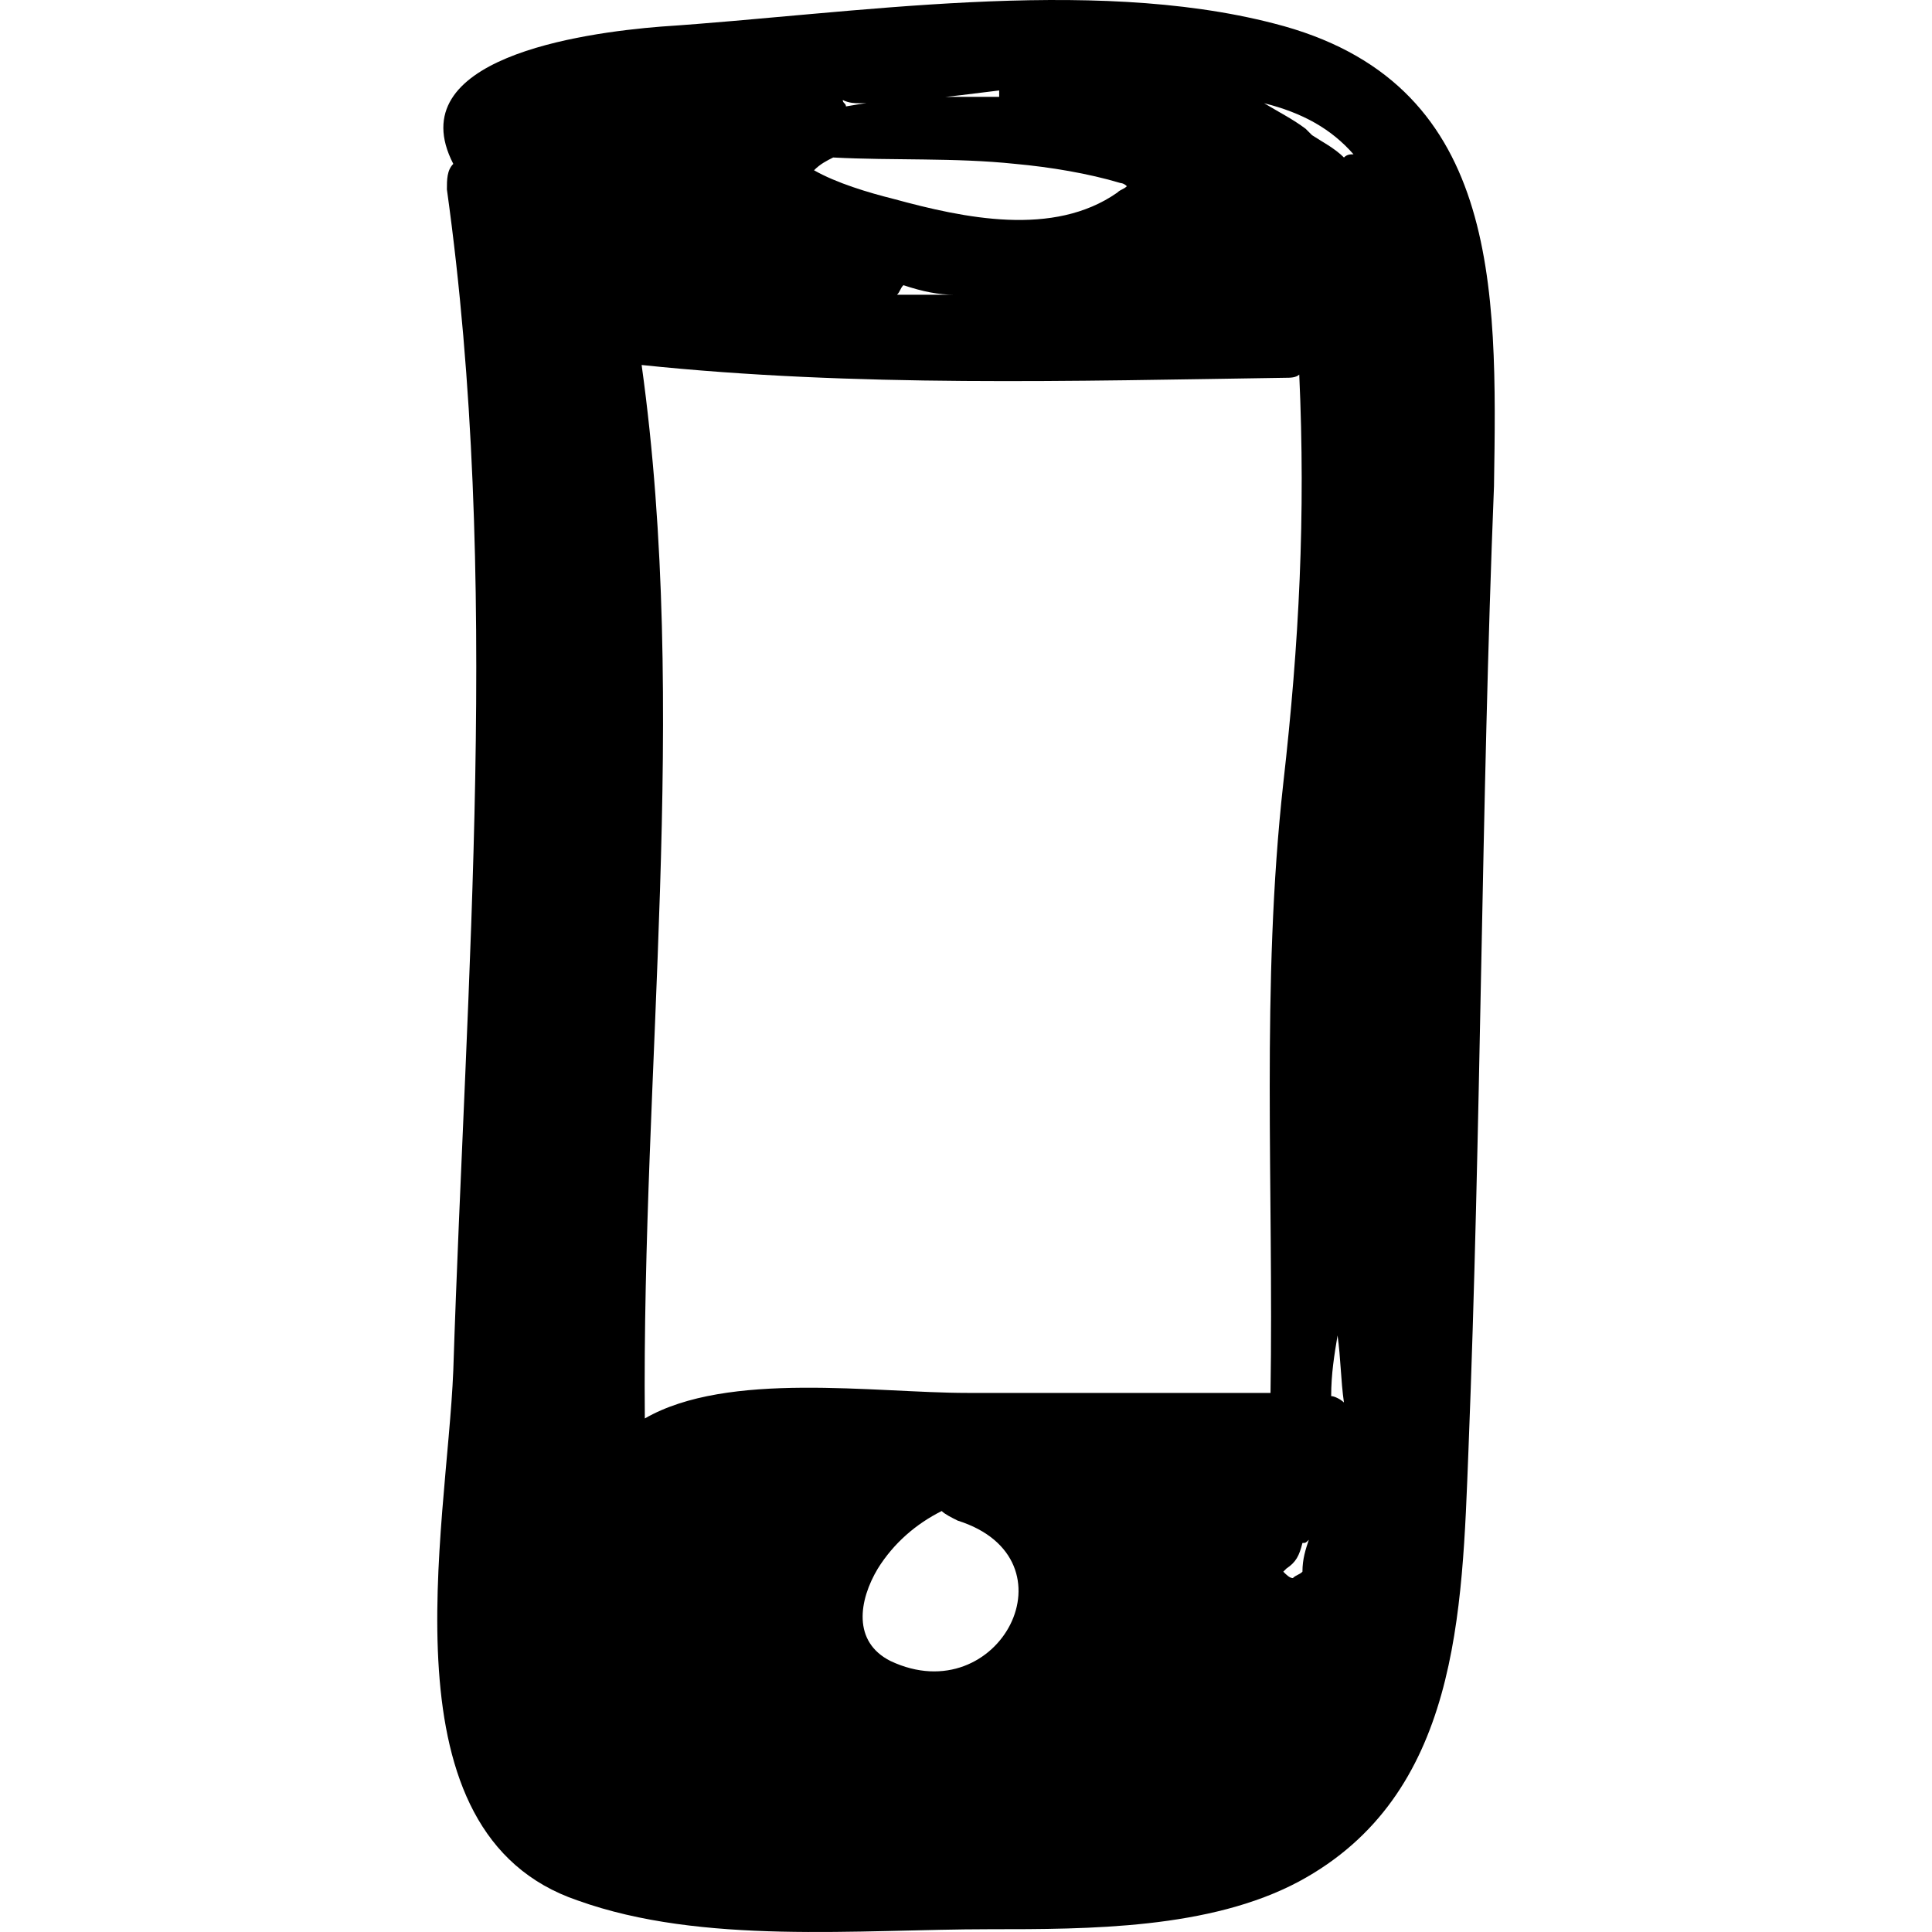 <?xml version="1.0" encoding="iso-8859-1"?>
<!-- Generator: Adobe Illustrator 16.0.0, SVG Export Plug-In . SVG Version: 6.00 Build 0)  -->
<!DOCTYPE svg PUBLIC "-//W3C//DTD SVG 1.1//EN" "http://www.w3.org/Graphics/SVG/1.1/DTD/svg11.dtd">
<svg version="1.1" id="Capa_1" xmlns="http://www.w3.org/2000/svg" xmlns:xlink="http://www.w3.org/1999/xlink" x="0px" y="0px"
	 width="370.385px" height="370.385px" viewBox="0 0 370.385 370.385" style="enable-background:new 0 0 370.385 370.385;"
	 xml:space="preserve">
<g>
	<path d="M244.184,4.49C208.688-4.69,163.4,2.653,126.68,5.102c-15.3,1.224-50.184,6.12-39.78,26.316
		c-1.224,1.224-1.224,3.06-1.224,4.896c10.404,74.664,3.672,150.553,1.224,226.44c-1.224,30.6-14.076,88.74,23.868,101.592
		c23.868,8.568,53.856,5.508,78.948,5.508c18.973,0,42.229,0,59.364-9.18c30.601-16.523,31.212-51.408,32.437-82.62
		c2.447-61.812,2.447-123.624,4.896-184.824C287.024,54.673,287.635,15.505,244.184,4.49z M246.02,301.31l0.611-0.611
		c1.836-1.225,2.448-2.448,3.061-4.896c0.611,0,0.611,0,1.224-0.612c-0.612,1.837-1.224,3.673-1.224,6.12
		c-0.612,0.612-1.225,0.612-1.836,1.225C247.244,302.534,246.631,301.922,246.02,301.31z M256.423,256.021
		c0.612,4.284,0.612,8.568,1.225,12.853c-0.612-0.612-1.836-1.224-2.448-1.224C255.2,263.366,255.812,259.694,256.423,256.021z
		 M259.484,29.582c-0.612,0-1.225,0-1.836,0.612c-1.836-1.836-4.284-3.06-6.12-4.284c-0.612-0.612-0.612-0.612-1.225-1.224
		c-2.447-1.836-4.896-3.06-7.955-4.896C249.692,21.625,255.2,24.686,259.484,29.582z M164.624,19.79
		c7.344,0,17.136-1.224,26.928-2.448c0,0.612,0,0.612,0,1.224c-3.06,0-5.508,0-8.567,0c-6.732,0-14.076,0.612-20.808,1.836
		c0-0.612-0.612-0.612-0.612-1.224C162.788,19.79,164.012,19.79,164.624,19.79z M159.728,30.193c11.628,0.612,23.256,0,34.884,1.224
		c6.731,0.612,14.076,1.836,20.196,3.672c0,0,0.611,0,1.224,0.612c-0.612,0.612-1.224,0.612-1.836,1.224
		c-12.24,8.568-29.376,4.896-42.84,1.224c-4.896-1.224-11.016-3.06-15.3-5.508C157.28,31.417,158.504,30.806,159.728,30.193z
		 M182.984,56.509c-3.672,0-7.344,0-11.016,0c0.612-0.612,0.612-1.224,1.224-1.836C176.864,55.897,179.923,56.509,182.984,56.509z
		 M170.744,318.446c-7.344-3.672-6.12-11.628-2.448-17.748c3.06-4.896,7.344-8.568,12.24-11.017
		c0.612,0.612,1.836,1.225,3.061,1.836C206.852,298.862,191.551,328.238,170.744,318.446z M185.432,267.038
		c-17.749,0-45.9-4.284-61.812,4.896c-0.612-66.708,8.568-135.864-0.612-201.96c41.004,4.284,82.62,3.06,123.624,2.448
		c0.612,0,1.836,0,2.448-0.612c1.225,26.928,0,51.408-3.06,78.336c-4.284,38.557-1.836,77.725-2.448,116.893
		C224.6,267.038,205.016,267.038,185.432,267.038z"/>
</g>
<g>
</g>
<g>
</g>
<g>
</g>
<g>
</g>
<g>
</g>
<g>
</g>
<g>
</g>
<g>
</g>
<g>
</g>
<g>
</g>
<g>
</g>
<g>
</g>
<g>
</g>
<g>
</g>
<g>
</g>
</svg>

